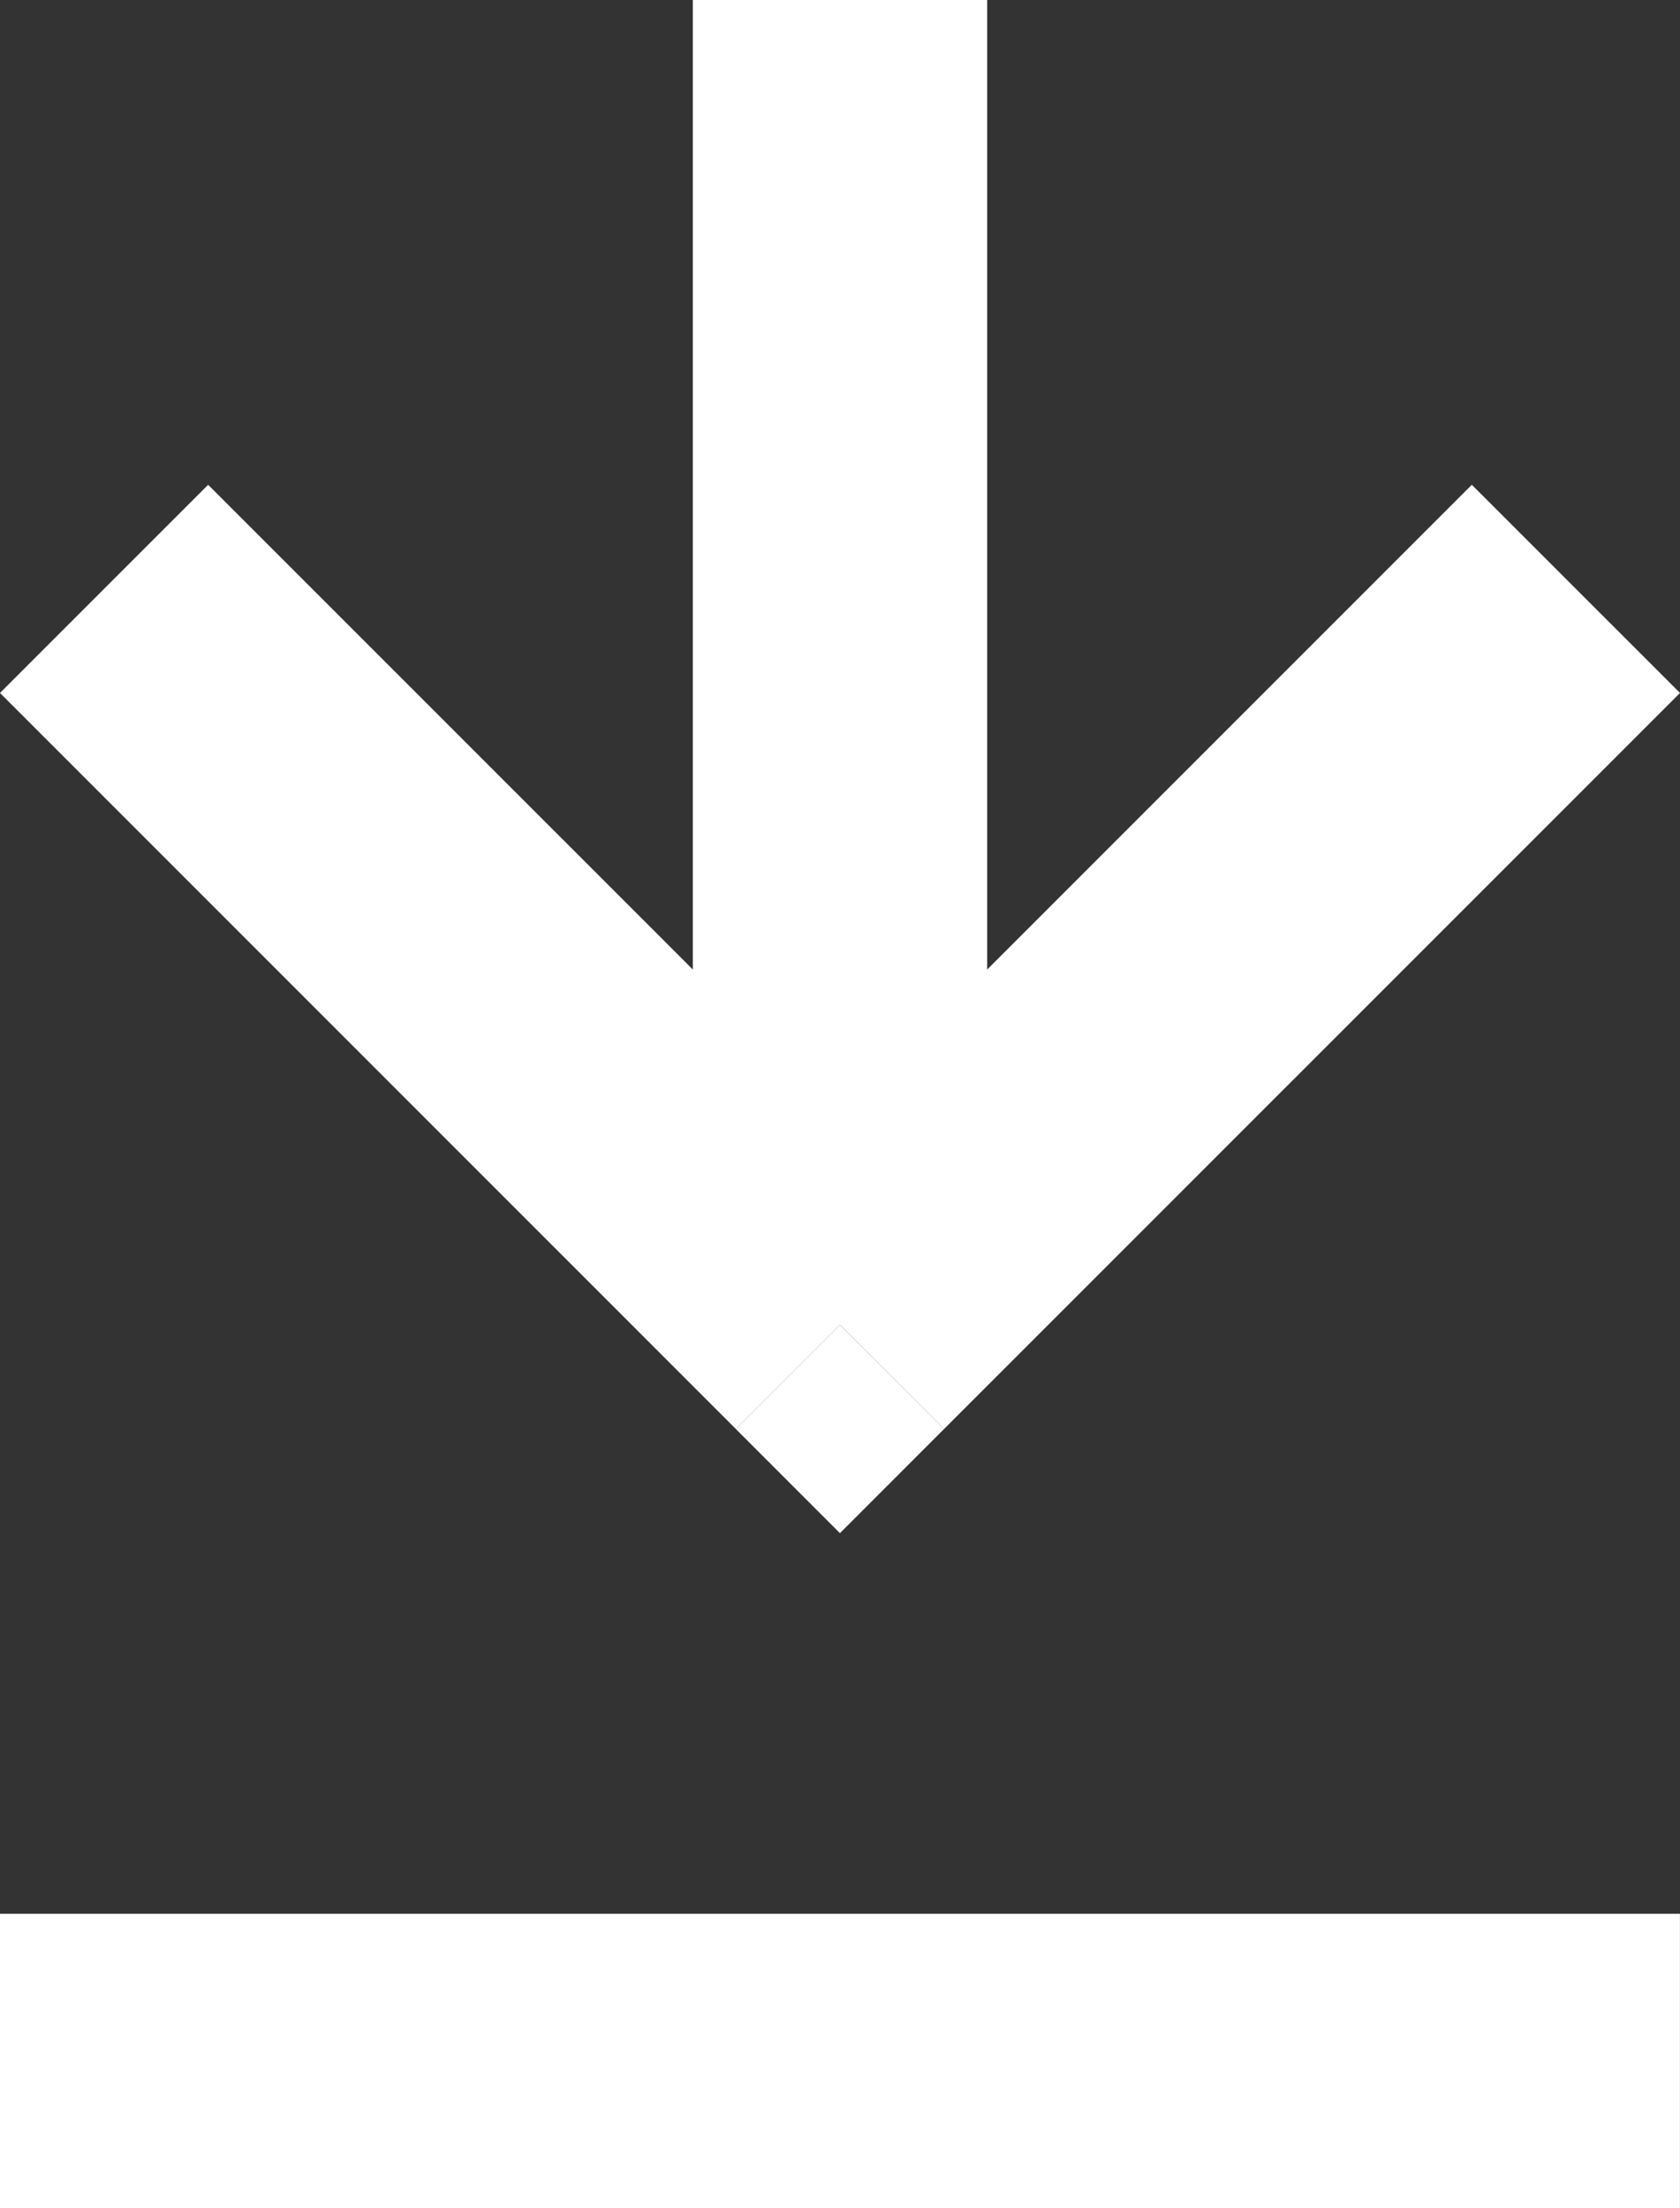 <?xml version="1.0" encoding="UTF-8"?>
<svg id="Layer_2" data-name="Layer 2" xmlns="http://www.w3.org/2000/svg" viewBox="0 0 290.5 381.76">
  <rect x="0" y="0" width="290.5" height="381.76" fill="#333333" stroke="none"/>
  <defs>
    <style>
      .cls-1 {
        fill: #fff;
        stroke-width: 0px;
      }
    </style>
  </defs>
  <g id="Layer_1-2" data-name="Layer 1">
    <g>
      <polygon class="cls-1" points="145.25 229.05 145.25 229.05 145.25 229.05 163.24 247.05 290.5 119.8 254.5 83.81 170.7 167.61 170.7 0 119.8 0 119.8 167.61 35.99 83.81 0 119.8 127.25 247.05 145.25 229.05"/>
      <rect class="cls-1" x="132.52" y="234.32" width="25.45" height="25.45" transform="translate(-132.15 175.07) rotate(-45)"/>
      <rect class="cls-1" x="0" y="330.85" width="290.49" height="50.9"/>
    </g>
  </g>
</svg>